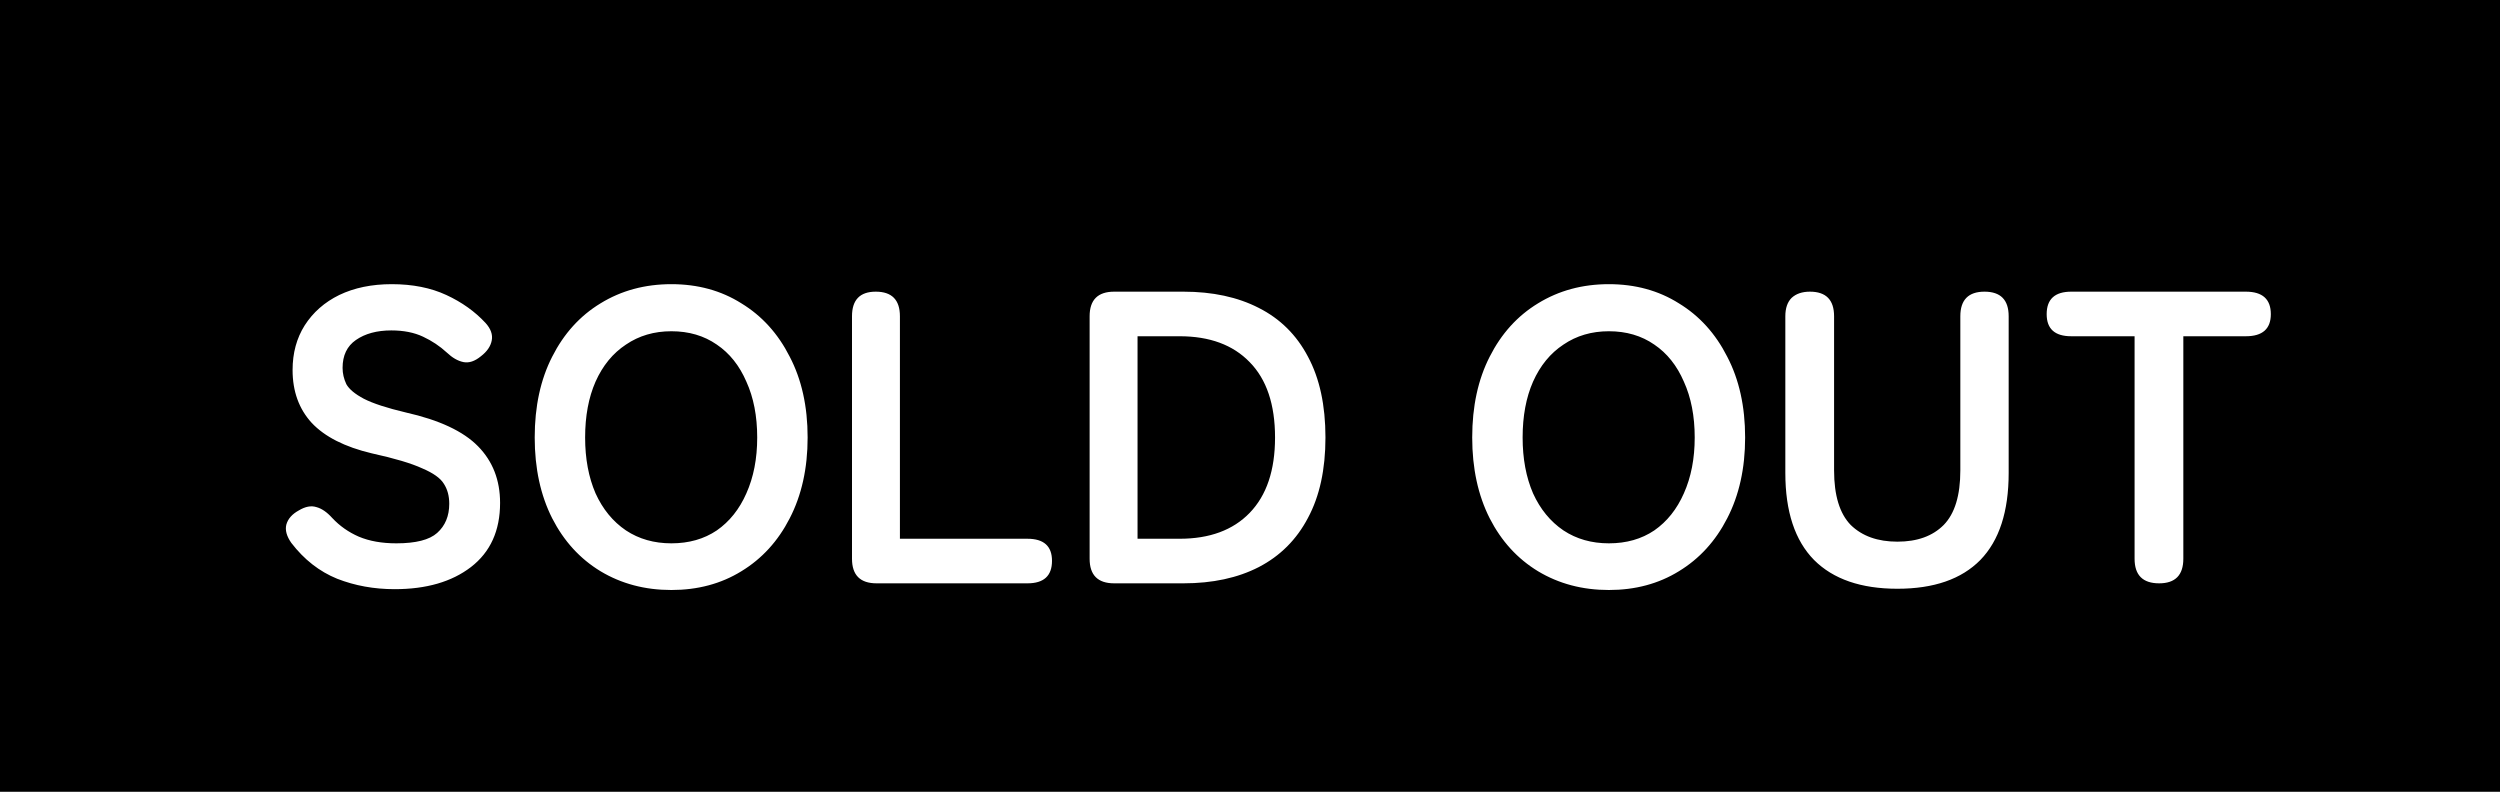 <svg width="60" height="19" viewBox="0 0 60 19" fill="none" xmlns="http://www.w3.org/2000/svg">
<rect x="0" y="0" width="60" height="19" fill="#808080" stroke="none"/>
<path d="M59.5 0.5V18.5H0.5V0.5H59.5Z" fill="black" stroke="black"/>
<path d="M9.472 14.14C8.979 14.14 8.519 14.057 8.092 13.89C7.666 13.717 7.299 13.43 6.992 13.03C6.879 12.87 6.839 12.723 6.872 12.59C6.912 12.45 7.012 12.337 7.172 12.25C7.326 12.157 7.466 12.13 7.592 12.17C7.719 12.203 7.846 12.29 7.972 12.43C8.152 12.623 8.366 12.773 8.612 12.88C8.866 12.987 9.166 13.04 9.512 13.04C9.979 13.04 10.306 12.957 10.492 12.79C10.686 12.617 10.782 12.383 10.782 12.09C10.782 11.903 10.739 11.743 10.652 11.61C10.572 11.477 10.399 11.353 10.132 11.24C9.872 11.12 9.469 11 8.922 10.88C8.276 10.727 7.796 10.483 7.482 10.15C7.176 9.817 7.022 9.393 7.022 8.88C7.022 8.473 7.119 8.117 7.312 7.81C7.512 7.497 7.789 7.253 8.142 7.08C8.502 6.907 8.922 6.82 9.402 6.82C9.902 6.82 10.339 6.907 10.712 7.08C11.086 7.253 11.399 7.477 11.652 7.75C11.779 7.89 11.829 8.03 11.802 8.17C11.776 8.31 11.689 8.437 11.542 8.55C11.396 8.67 11.256 8.717 11.122 8.69C10.989 8.663 10.856 8.587 10.722 8.46C10.556 8.307 10.366 8.18 10.152 8.08C9.939 7.98 9.686 7.93 9.392 7.93C9.046 7.93 8.762 8.007 8.542 8.16C8.329 8.307 8.222 8.53 8.222 8.83C8.222 8.963 8.252 9.093 8.312 9.22C8.379 9.34 8.519 9.457 8.732 9.57C8.952 9.683 9.289 9.793 9.742 9.9C10.542 10.08 11.119 10.35 11.472 10.71C11.826 11.07 12.002 11.523 12.002 12.07C12.002 12.737 11.769 13.25 11.302 13.61C10.842 13.963 10.232 14.14 9.472 14.14ZM16.113 14.16C15.479 14.16 14.913 14.01 14.413 13.71C13.919 13.41 13.533 12.987 13.253 12.44C12.973 11.887 12.833 11.24 12.833 10.5C12.833 9.753 12.973 9.107 13.253 8.56C13.533 8.007 13.919 7.58 14.413 7.28C14.913 6.973 15.479 6.82 16.113 6.82C16.746 6.82 17.306 6.973 17.793 7.28C18.286 7.58 18.673 8.007 18.953 8.56C19.239 9.107 19.383 9.753 19.383 10.5C19.383 11.24 19.239 11.887 18.953 12.44C18.673 12.987 18.286 13.41 17.793 13.71C17.306 14.01 16.746 14.16 16.113 14.16ZM16.113 13.04C16.533 13.04 16.896 12.937 17.203 12.73C17.509 12.517 17.746 12.22 17.913 11.84C18.086 11.453 18.173 11.007 18.173 10.5C18.173 9.987 18.086 9.54 17.913 9.16C17.746 8.773 17.509 8.477 17.203 8.27C16.896 8.057 16.533 7.95 16.113 7.95C15.699 7.95 15.336 8.057 15.023 8.27C14.709 8.477 14.466 8.773 14.293 9.16C14.126 9.54 14.043 9.987 14.043 10.5C14.043 11.007 14.126 11.453 14.293 11.84C14.466 12.22 14.709 12.517 15.023 12.73C15.336 12.937 15.699 13.04 16.113 13.04ZM21.038 14C20.645 14 20.448 13.803 20.448 13.41V7.59C20.448 7.197 20.638 7 21.018 7C21.405 7 21.598 7.197 21.598 7.59V12.93H24.658C25.052 12.93 25.248 13.107 25.248 13.46C25.248 13.82 25.052 14 24.658 14H21.038ZM26.741 14C26.348 14 26.151 13.803 26.151 13.41V7.59C26.151 7.197 26.348 7 26.741 7H28.401C29.101 7 29.705 7.13 30.211 7.39C30.725 7.65 31.118 8.04 31.391 8.56C31.671 9.08 31.811 9.727 31.811 10.5C31.811 11.267 31.671 11.91 31.391 12.43C31.118 12.95 30.725 13.343 30.211 13.61C29.705 13.87 29.101 14 28.401 14H26.741ZM27.301 12.93H28.311C29.031 12.93 29.591 12.723 29.991 12.31C30.398 11.89 30.601 11.287 30.601 10.5C30.601 9.707 30.398 9.103 29.991 8.69C29.591 8.277 29.031 8.07 28.311 8.07H27.301V12.93ZM38.613 14.16C37.979 14.16 37.413 14.01 36.913 13.71C36.419 13.41 36.033 12.987 35.753 12.44C35.473 11.887 35.333 11.24 35.333 10.5C35.333 9.753 35.473 9.107 35.753 8.56C36.033 8.007 36.419 7.58 36.913 7.28C37.413 6.973 37.979 6.82 38.613 6.82C39.246 6.82 39.806 6.973 40.293 7.28C40.786 7.58 41.173 8.007 41.453 8.56C41.739 9.107 41.883 9.753 41.883 10.5C41.883 11.24 41.739 11.887 41.453 12.44C41.173 12.987 40.786 13.41 40.293 13.71C39.806 14.01 39.246 14.16 38.613 14.16ZM38.613 13.04C39.033 13.04 39.396 12.937 39.703 12.73C40.009 12.517 40.246 12.22 40.413 11.84C40.586 11.453 40.673 11.007 40.673 10.5C40.673 9.987 40.586 9.54 40.413 9.16C40.246 8.773 40.009 8.477 39.703 8.27C39.396 8.057 39.033 7.95 38.613 7.95C38.199 7.95 37.836 8.057 37.523 8.27C37.209 8.477 36.966 8.773 36.793 9.16C36.626 9.54 36.543 9.987 36.543 10.5C36.543 11.007 36.626 11.453 36.793 11.84C36.966 12.22 37.209 12.517 37.523 12.73C37.836 12.937 38.199 13.04 38.613 13.04ZM45.538 14.13C44.665 14.13 43.998 13.9 43.538 13.44C43.078 12.973 42.848 12.277 42.848 11.35V7.59C42.848 7.397 42.898 7.25 42.998 7.15C43.105 7.05 43.252 7 43.438 7C43.825 7 44.018 7.197 44.018 7.59V11.29C44.018 11.89 44.152 12.327 44.418 12.6C44.692 12.867 45.065 13 45.538 13C46.012 13 46.382 12.867 46.648 12.6C46.915 12.327 47.048 11.89 47.048 11.29V7.59C47.048 7.197 47.242 7 47.628 7C48.015 7 48.208 7.197 48.208 7.59V11.35C48.208 12.277 47.982 12.973 47.528 13.44C47.075 13.9 46.412 14.13 45.538 14.13ZM51.82 14C51.426 14 51.23 13.803 51.23 13.41V8.07H49.71C49.316 8.07 49.12 7.893 49.12 7.54C49.12 7.18 49.316 7 49.71 7H53.9C54.3 7 54.5 7.18 54.5 7.54C54.5 7.893 54.3 8.07 53.9 8.07H52.4V13.41C52.4 13.803 52.206 14 51.82 14Z" fill="white"/>
</svg>
